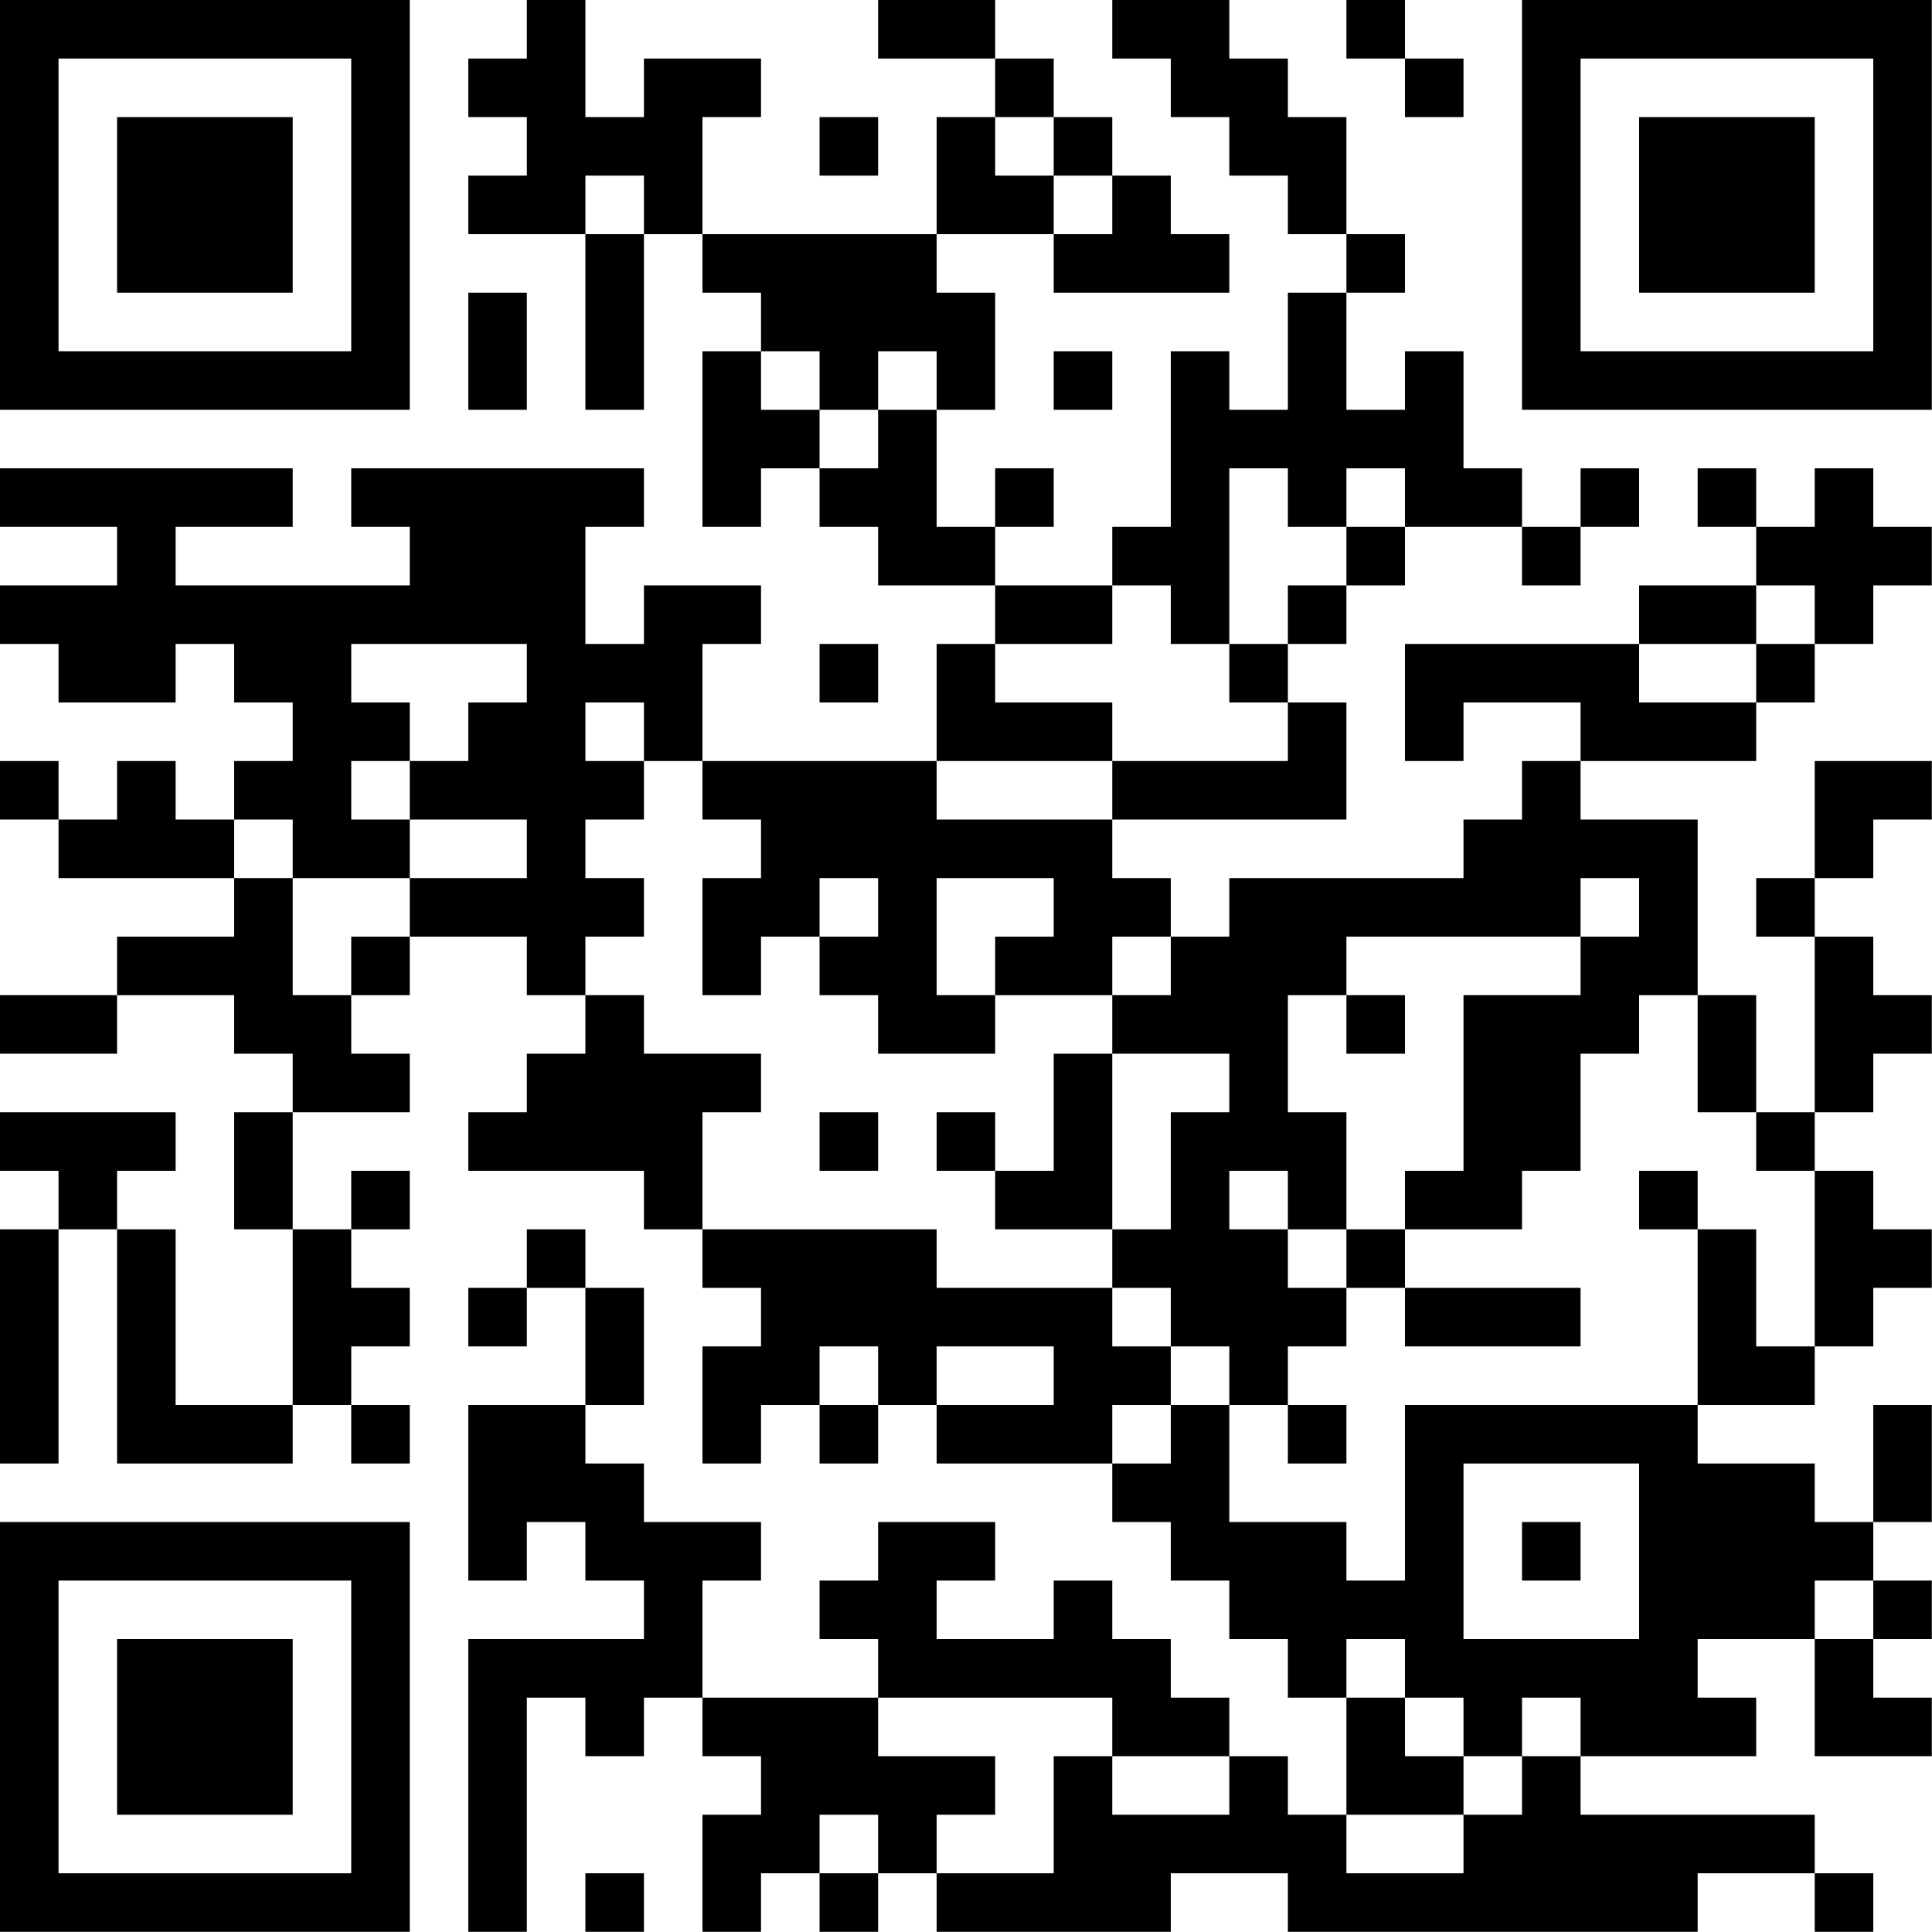 <?xml version="1.0" encoding="UTF-8"?>
<svg xmlns="http://www.w3.org/2000/svg" version="1.1" width="100" height="100" viewBox="0 0 100 100"><rect x="0" y="0" width="100" height="100" fill="#ffffff"/><g transform="scale(3.03)"><g transform="translate(0,0)"><path fill-rule="evenodd" d="M9 0L9 1L8 1L8 2L9 2L9 3L8 3L8 4L10 4L10 7L11 7L11 4L12 4L12 5L13 5L13 6L12 6L12 9L13 9L13 8L14 8L14 9L15 9L15 10L17 10L17 11L16 11L16 13L12 13L12 11L13 11L13 10L11 10L11 11L10 11L10 9L11 9L11 8L6 8L6 9L7 9L7 10L3 10L3 9L5 9L5 8L0 8L0 9L2 9L2 10L0 10L0 11L1 11L1 12L3 12L3 11L4 11L4 12L5 12L5 13L4 13L4 14L3 14L3 13L2 13L2 14L1 14L1 13L0 13L0 14L1 14L1 15L4 15L4 16L2 16L2 17L0 17L0 18L2 18L2 17L4 17L4 18L5 18L5 19L4 19L4 21L5 21L5 24L3 24L3 21L2 21L2 20L3 20L3 19L0 19L0 20L1 20L1 21L0 21L0 25L1 25L1 21L2 21L2 25L5 25L5 24L6 24L6 25L7 25L7 24L6 24L6 23L7 23L7 22L6 22L6 21L7 21L7 20L6 20L6 21L5 21L5 19L7 19L7 18L6 18L6 17L7 17L7 16L9 16L9 17L10 17L10 18L9 18L9 19L8 19L8 20L11 20L11 21L12 21L12 22L13 22L13 23L12 23L12 25L13 25L13 24L14 24L14 25L15 25L15 24L16 24L16 25L19 25L19 26L20 26L20 27L21 27L21 28L22 28L22 29L23 29L23 31L22 31L22 30L21 30L21 29L20 29L20 28L19 28L19 27L18 27L18 28L16 28L16 27L17 27L17 26L15 26L15 27L14 27L14 28L15 28L15 29L12 29L12 27L13 27L13 26L11 26L11 25L10 25L10 24L11 24L11 22L10 22L10 21L9 21L9 22L8 22L8 23L9 23L9 22L10 22L10 24L8 24L8 27L9 27L9 26L10 26L10 27L11 27L11 28L8 28L8 33L9 33L9 29L10 29L10 30L11 30L11 29L12 29L12 30L13 30L13 31L12 31L12 33L13 33L13 32L14 32L14 33L15 33L15 32L16 32L16 33L20 33L20 32L22 32L22 33L29 33L29 32L31 32L31 33L32 33L32 32L31 32L31 31L27 31L27 30L30 30L30 29L29 29L29 28L31 28L31 30L33 30L33 29L32 29L32 28L33 28L33 27L32 27L32 26L33 26L33 24L32 24L32 26L31 26L31 25L29 25L29 24L31 24L31 23L32 23L32 22L33 22L33 21L32 21L32 20L31 20L31 19L32 19L32 18L33 18L33 17L32 17L32 16L31 16L31 15L32 15L32 14L33 14L33 13L31 13L31 15L30 15L30 16L31 16L31 19L30 19L30 17L29 17L29 14L27 14L27 13L30 13L30 12L31 12L31 11L32 11L32 10L33 10L33 9L32 9L32 8L31 8L31 9L30 9L30 8L29 8L29 9L30 9L30 10L28 10L28 11L24 11L24 13L25 13L25 12L27 12L27 13L26 13L26 14L25 14L25 15L21 15L21 16L20 16L20 15L19 15L19 14L23 14L23 12L22 12L22 11L23 11L23 10L24 10L24 9L26 9L26 10L27 10L27 9L28 9L28 8L27 8L27 9L26 9L26 8L25 8L25 6L24 6L24 7L23 7L23 5L24 5L24 4L23 4L23 2L22 2L22 1L21 1L21 0L19 0L19 1L20 1L20 2L21 2L21 3L22 3L22 4L23 4L23 5L22 5L22 7L21 7L21 6L20 6L20 9L19 9L19 10L17 10L17 9L18 9L18 8L17 8L17 9L16 9L16 7L17 7L17 5L16 5L16 4L18 4L18 5L21 5L21 4L20 4L20 3L19 3L19 2L18 2L18 1L17 1L17 0L15 0L15 1L17 1L17 2L16 2L16 4L12 4L12 2L13 2L13 1L11 1L11 2L10 2L10 0ZM23 0L23 1L24 1L24 2L25 2L25 1L24 1L24 0ZM14 2L14 3L15 3L15 2ZM17 2L17 3L18 3L18 4L19 4L19 3L18 3L18 2ZM10 3L10 4L11 4L11 3ZM8 5L8 7L9 7L9 5ZM13 6L13 7L14 7L14 8L15 8L15 7L16 7L16 6L15 6L15 7L14 7L14 6ZM18 6L18 7L19 7L19 6ZM21 8L21 11L20 11L20 10L19 10L19 11L17 11L17 12L19 12L19 13L16 13L16 14L19 14L19 13L22 13L22 12L21 12L21 11L22 11L22 10L23 10L23 9L24 9L24 8L23 8L23 9L22 9L22 8ZM30 10L30 11L28 11L28 12L30 12L30 11L31 11L31 10ZM6 11L6 12L7 12L7 13L6 13L6 14L7 14L7 15L5 15L5 14L4 14L4 15L5 15L5 17L6 17L6 16L7 16L7 15L9 15L9 14L7 14L7 13L8 13L8 12L9 12L9 11ZM14 11L14 12L15 12L15 11ZM10 12L10 13L11 13L11 14L10 14L10 15L11 15L11 16L10 16L10 17L11 17L11 18L13 18L13 19L12 19L12 21L16 21L16 22L19 22L19 23L20 23L20 24L19 24L19 25L20 25L20 24L21 24L21 26L23 26L23 27L24 27L24 24L29 24L29 21L30 21L30 23L31 23L31 20L30 20L30 19L29 19L29 17L28 17L28 18L27 18L27 20L26 20L26 21L24 21L24 20L25 20L25 17L27 17L27 16L28 16L28 15L27 15L27 16L23 16L23 17L22 17L22 19L23 19L23 21L22 21L22 20L21 20L21 21L22 21L22 22L23 22L23 23L22 23L22 24L21 24L21 23L20 23L20 22L19 22L19 21L20 21L20 19L21 19L21 18L19 18L19 17L20 17L20 16L19 16L19 17L17 17L17 16L18 16L18 15L16 15L16 17L17 17L17 18L15 18L15 17L14 17L14 16L15 16L15 15L14 15L14 16L13 16L13 17L12 17L12 15L13 15L13 14L12 14L12 13L11 13L11 12ZM23 17L23 18L24 18L24 17ZM18 18L18 20L17 20L17 19L16 19L16 20L17 20L17 21L19 21L19 18ZM14 19L14 20L15 20L15 19ZM28 20L28 21L29 21L29 20ZM23 21L23 22L24 22L24 23L27 23L27 22L24 22L24 21ZM14 23L14 24L15 24L15 23ZM16 23L16 24L18 24L18 23ZM22 24L22 25L23 25L23 24ZM25 25L25 28L28 28L28 25ZM26 26L26 27L27 27L27 26ZM31 27L31 28L32 28L32 27ZM23 28L23 29L24 29L24 30L25 30L25 31L23 31L23 32L25 32L25 31L26 31L26 30L27 30L27 29L26 29L26 30L25 30L25 29L24 29L24 28ZM15 29L15 30L17 30L17 31L16 31L16 32L18 32L18 30L19 30L19 31L21 31L21 30L19 30L19 29ZM14 31L14 32L15 32L15 31ZM10 32L10 33L11 33L11 32ZM0 0L0 7L7 7L7 0ZM1 1L1 6L6 6L6 1ZM2 2L2 5L5 5L5 2ZM26 0L26 7L33 7L33 0ZM27 1L27 6L32 6L32 1ZM28 2L28 5L31 5L31 2ZM0 26L0 33L7 33L7 26ZM1 27L1 32L6 32L6 27ZM2 28L2 31L5 31L5 28Z" fill="#000000"/></g></g></svg>
